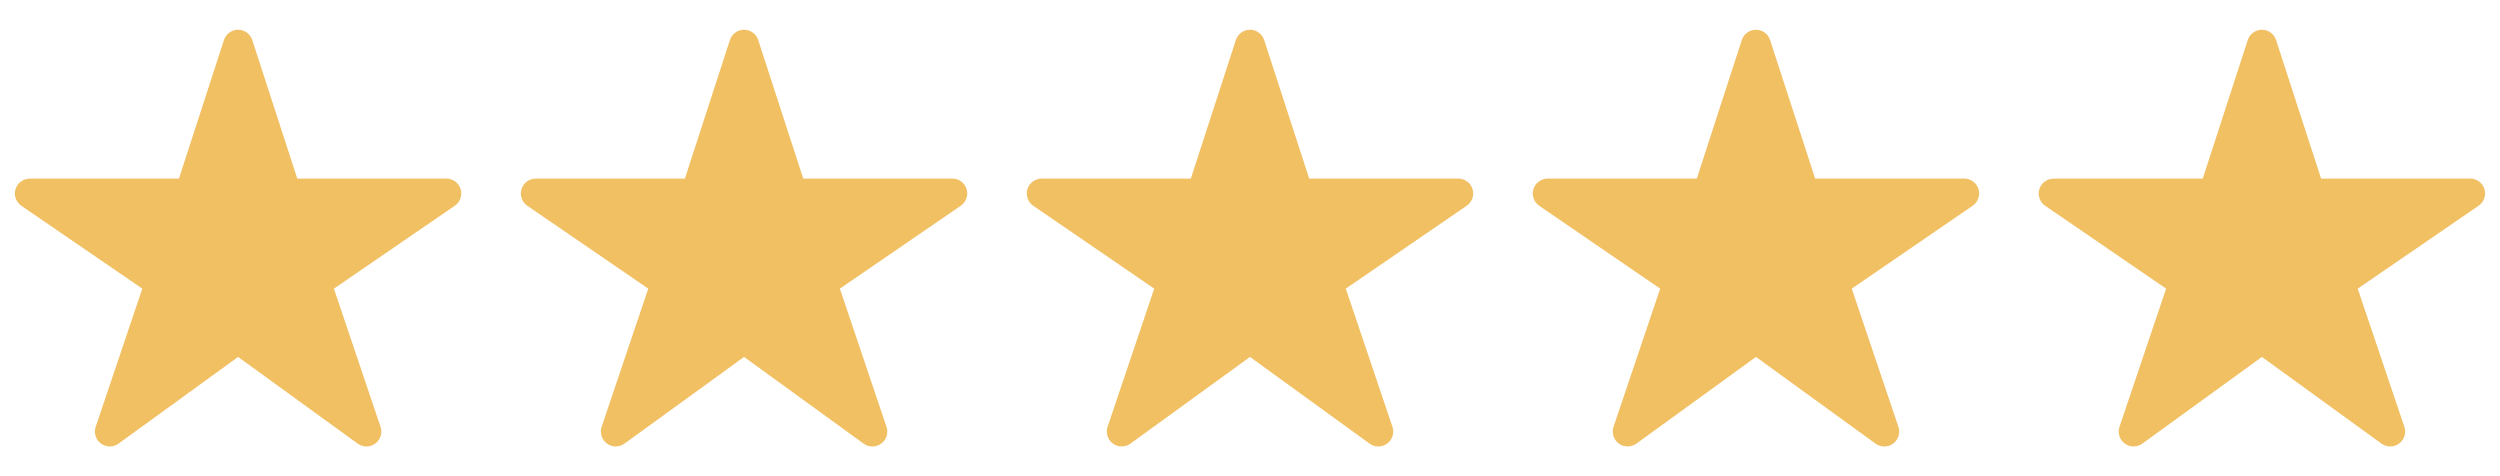 <svg width="105" height="20" viewBox="0 0 105 20" fill="none" xmlns="http://www.w3.org/2000/svg">
<path d="M4.61 18.75C4.741 18.75 4.87 18.709 4.977 18.633L10 14.991L15.024 18.633C15.132 18.711 15.261 18.752 15.393 18.752C15.526 18.751 15.655 18.709 15.762 18.63C15.869 18.552 15.948 18.441 15.987 18.314C16.027 18.188 16.026 18.052 15.983 17.927L14.024 12.123L19.102 8.641C19.212 8.565 19.295 8.457 19.339 8.331C19.383 8.205 19.385 8.068 19.346 7.941C19.307 7.813 19.228 7.702 19.121 7.623C19.014 7.543 18.884 7.5 18.75 7.5H12.486L10.595 1.682C10.554 1.556 10.475 1.447 10.368 1.369C10.261 1.291 10.133 1.249 10 1.249C9.868 1.249 9.74 1.291 9.633 1.369C9.526 1.447 9.447 1.556 9.406 1.682L7.515 7.502H1.25C1.117 7.502 0.987 7.545 0.879 7.624C0.772 7.703 0.693 7.814 0.653 7.942C0.614 8.069 0.616 8.206 0.66 8.332C0.704 8.458 0.787 8.567 0.897 8.643L5.977 12.123L4.019 17.925C3.987 18.019 3.978 18.119 3.993 18.217C4.007 18.315 4.045 18.408 4.103 18.489C4.161 18.57 4.237 18.635 4.325 18.681C4.413 18.726 4.511 18.75 4.61 18.75Z" fill="#F1C063"/>
<g clip-path="url(#clip0_4172_481)">
<path d="M25.86 18.75C25.991 18.75 26.12 18.709 26.227 18.633L31.25 14.991L36.274 18.633C36.382 18.711 36.511 18.752 36.644 18.752C36.776 18.751 36.905 18.709 37.012 18.63C37.119 18.552 37.198 18.441 37.237 18.314C37.277 18.188 37.276 18.052 37.233 17.927L35.274 12.123L40.352 8.641C40.462 8.565 40.545 8.457 40.589 8.331C40.633 8.205 40.635 8.068 40.596 7.941C40.557 7.813 40.478 7.702 40.371 7.623C40.264 7.543 40.134 7.5 40 7.5H33.736L31.845 1.682C31.804 1.556 31.725 1.447 31.618 1.369C31.511 1.291 31.383 1.249 31.25 1.249C31.118 1.249 30.99 1.291 30.883 1.369C30.776 1.447 30.697 1.556 30.656 1.682L28.765 7.502H22.5C22.367 7.502 22.237 7.545 22.129 7.624C22.022 7.703 21.943 7.814 21.903 7.942C21.864 8.069 21.866 8.206 21.91 8.332C21.954 8.458 22.037 8.567 22.147 8.643L27.227 12.123L25.269 17.925C25.237 18.019 25.228 18.119 25.243 18.217C25.257 18.315 25.295 18.408 25.353 18.489C25.411 18.57 25.487 18.635 25.575 18.681C25.663 18.726 25.761 18.75 25.86 18.75Z" fill="#F1C063"/>
</g>
<path d="M47.11 18.75C47.241 18.75 47.37 18.709 47.477 18.633L52.5 14.991L57.524 18.633C57.632 18.711 57.761 18.752 57.894 18.752C58.026 18.751 58.155 18.709 58.262 18.63C58.369 18.552 58.448 18.441 58.487 18.314C58.527 18.188 58.526 18.052 58.483 17.927L56.524 12.123L61.602 8.641C61.712 8.565 61.795 8.457 61.839 8.331C61.883 8.205 61.885 8.068 61.846 7.941C61.807 7.813 61.728 7.702 61.621 7.623C61.514 7.543 61.384 7.5 61.25 7.5H54.986L53.095 1.682C53.054 1.556 52.975 1.447 52.868 1.369C52.761 1.291 52.633 1.249 52.5 1.249C52.368 1.249 52.24 1.291 52.133 1.369C52.026 1.447 51.947 1.556 51.906 1.682L50.015 7.502H43.75C43.617 7.502 43.487 7.545 43.379 7.624C43.272 7.703 43.193 7.814 43.153 7.942C43.114 8.069 43.116 8.206 43.16 8.332C43.204 8.458 43.287 8.567 43.397 8.643L48.477 12.123L46.519 17.925C46.487 18.019 46.478 18.119 46.493 18.217C46.507 18.315 46.545 18.408 46.603 18.489C46.661 18.57 46.737 18.635 46.825 18.681C46.913 18.726 47.011 18.75 47.11 18.75Z" fill="#F1C063"/>
<g clip-path="url(#clip1_4172_481)">
<path d="M68.36 18.75C68.491 18.75 68.62 18.709 68.727 18.633L73.75 14.991L78.774 18.633C78.882 18.711 79.011 18.752 79.144 18.752C79.276 18.751 79.405 18.709 79.512 18.63C79.619 18.552 79.698 18.441 79.737 18.314C79.777 18.188 79.776 18.052 79.733 17.927L77.774 12.123L82.852 8.641C82.962 8.565 83.045 8.457 83.089 8.331C83.133 8.205 83.135 8.068 83.096 7.941C83.057 7.813 82.978 7.702 82.871 7.623C82.763 7.543 82.634 7.5 82.5 7.5H76.236L74.345 1.682C74.304 1.556 74.225 1.447 74.118 1.369C74.011 1.291 73.882 1.249 73.75 1.249C73.618 1.249 73.49 1.291 73.383 1.369C73.276 1.447 73.197 1.556 73.156 1.682L71.265 7.502H65C64.867 7.502 64.737 7.545 64.629 7.624C64.522 7.703 64.443 7.814 64.403 7.942C64.364 8.069 64.366 8.206 64.41 8.332C64.454 8.458 64.537 8.567 64.647 8.643L69.727 12.123L67.769 17.925C67.737 18.019 67.728 18.119 67.743 18.217C67.757 18.315 67.795 18.408 67.853 18.489C67.911 18.57 67.987 18.635 68.075 18.681C68.163 18.726 68.261 18.75 68.36 18.75Z" fill="#F1C063"/>
</g>
<path d="M89.61 18.75C89.741 18.75 89.87 18.709 89.977 18.633L95 14.991L100.024 18.633C100.132 18.711 100.261 18.752 100.393 18.752C100.526 18.751 100.655 18.709 100.762 18.63C100.869 18.552 100.948 18.441 100.987 18.314C101.027 18.188 101.026 18.052 100.983 17.927L99.024 12.123L104.102 8.641C104.212 8.565 104.295 8.457 104.339 8.331C104.383 8.205 104.385 8.068 104.346 7.941C104.307 7.813 104.228 7.702 104.121 7.623C104.013 7.543 103.884 7.5 103.75 7.5H97.486L95.595 1.682C95.554 1.556 95.475 1.447 95.368 1.369C95.261 1.291 95.132 1.249 95 1.249C94.868 1.249 94.74 1.291 94.633 1.369C94.526 1.447 94.447 1.556 94.406 1.682L92.515 7.502H86.25C86.117 7.502 85.987 7.545 85.879 7.624C85.772 7.703 85.693 7.814 85.653 7.942C85.614 8.069 85.616 8.206 85.66 8.332C85.704 8.458 85.787 8.567 85.897 8.643L90.977 12.123L89.019 17.925C88.987 18.019 88.978 18.119 88.993 18.217C89.007 18.315 89.045 18.408 89.103 18.489C89.161 18.57 89.237 18.635 89.325 18.681C89.413 18.726 89.511 18.75 89.61 18.75Z" fill="#F1C063"/>
<defs>
<clipPath id="clip0_4172_481">
<rect width="20" height="20" fill="white" transform="matrix(-1 0 0 1 41.25 0)"/>
</clipPath>
<clipPath id="clip1_4172_481">
<rect width="20" height="20" fill="white" transform="matrix(-1 0 0 1 83.75 0)"/>
</clipPath>
</defs>
</svg>
